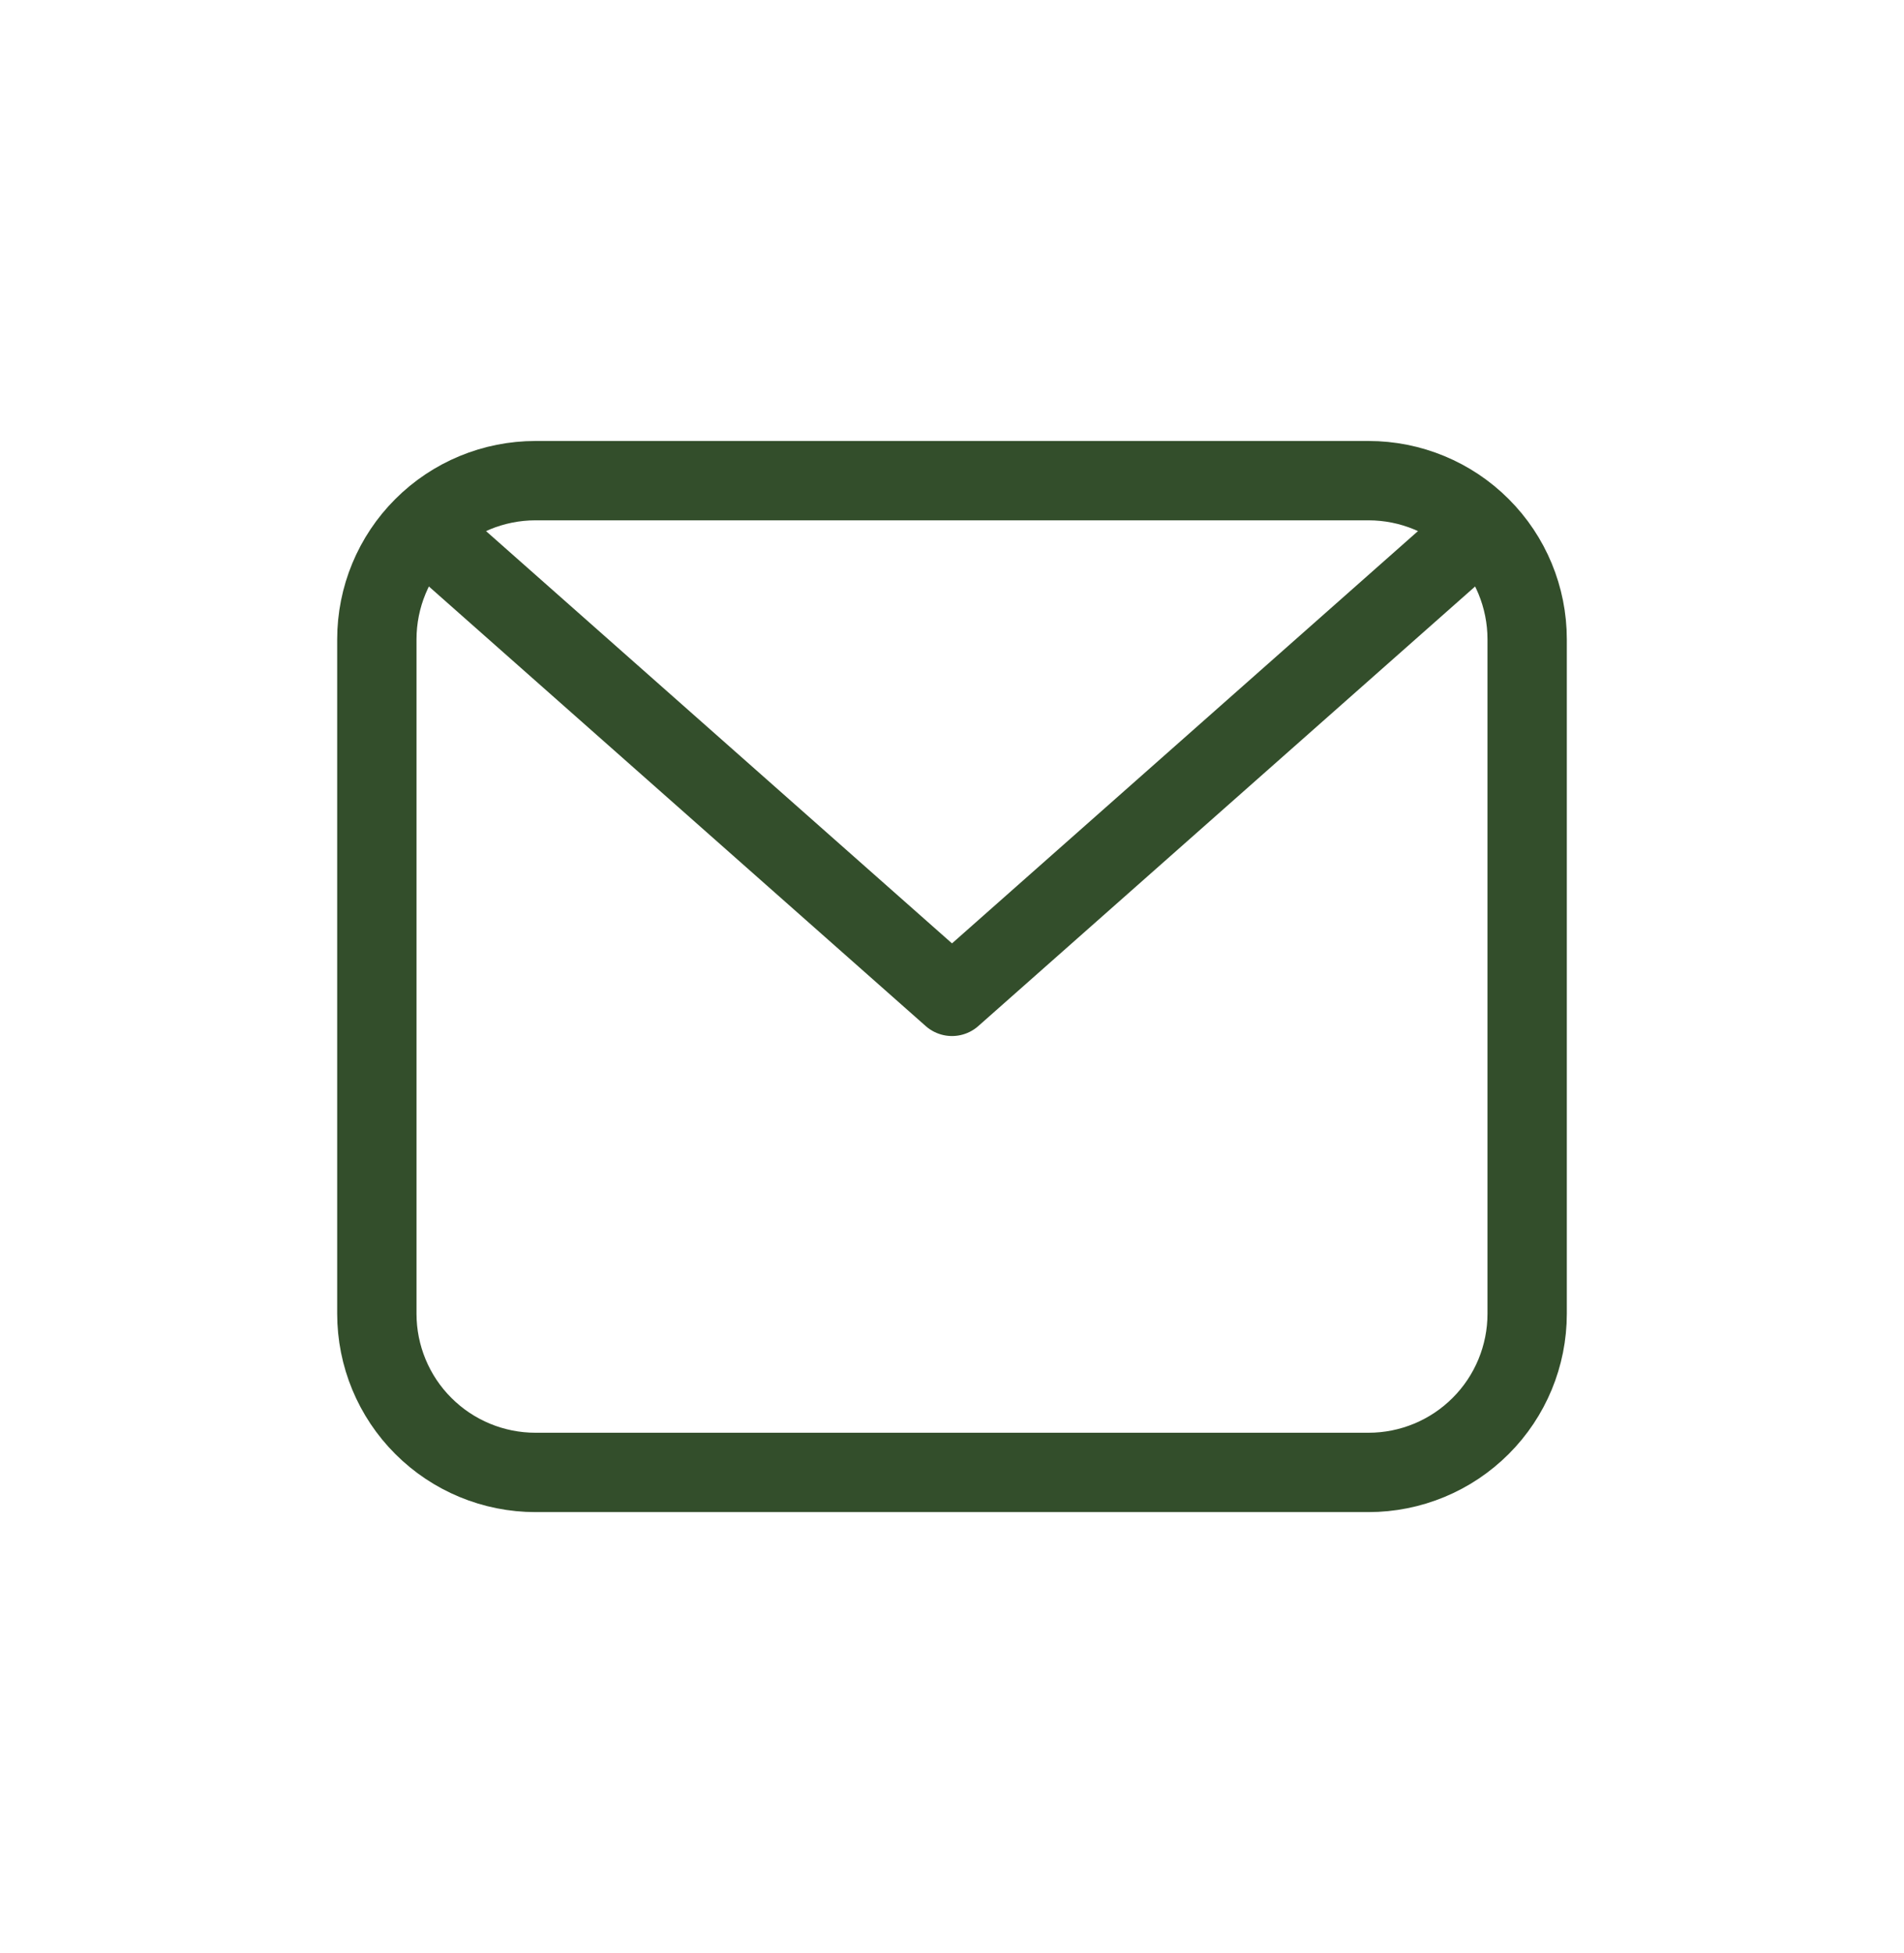 <?xml version="1.0" encoding="UTF-8"?> <svg xmlns="http://www.w3.org/2000/svg" width="39" height="40" viewBox="0 0 39 40" fill="none"> <path d="M7.719 13.094C7.719 12.232 8.061 11.405 8.671 10.796C9.28 10.186 10.107 9.844 10.969 9.844H28.031C28.893 9.844 29.72 10.186 30.329 10.796C30.939 11.405 31.281 12.232 31.281 13.094V26.906C31.281 27.768 30.939 28.595 30.329 29.204C29.72 29.814 28.893 30.156 28.031 30.156H10.969C10.107 30.156 9.28 29.814 8.671 29.204C8.061 28.595 7.719 27.768 7.719 26.906V13.094Z" stroke="#334E2B" stroke-width="1.625" stroke-linecap="round" stroke-linejoin="round"></path> <path d="M8.938 11.062L19.5 20.406L30.062 11.062" stroke="#334E2B" stroke-width="1.625" stroke-linecap="round" stroke-linejoin="round"></path> </svg> 